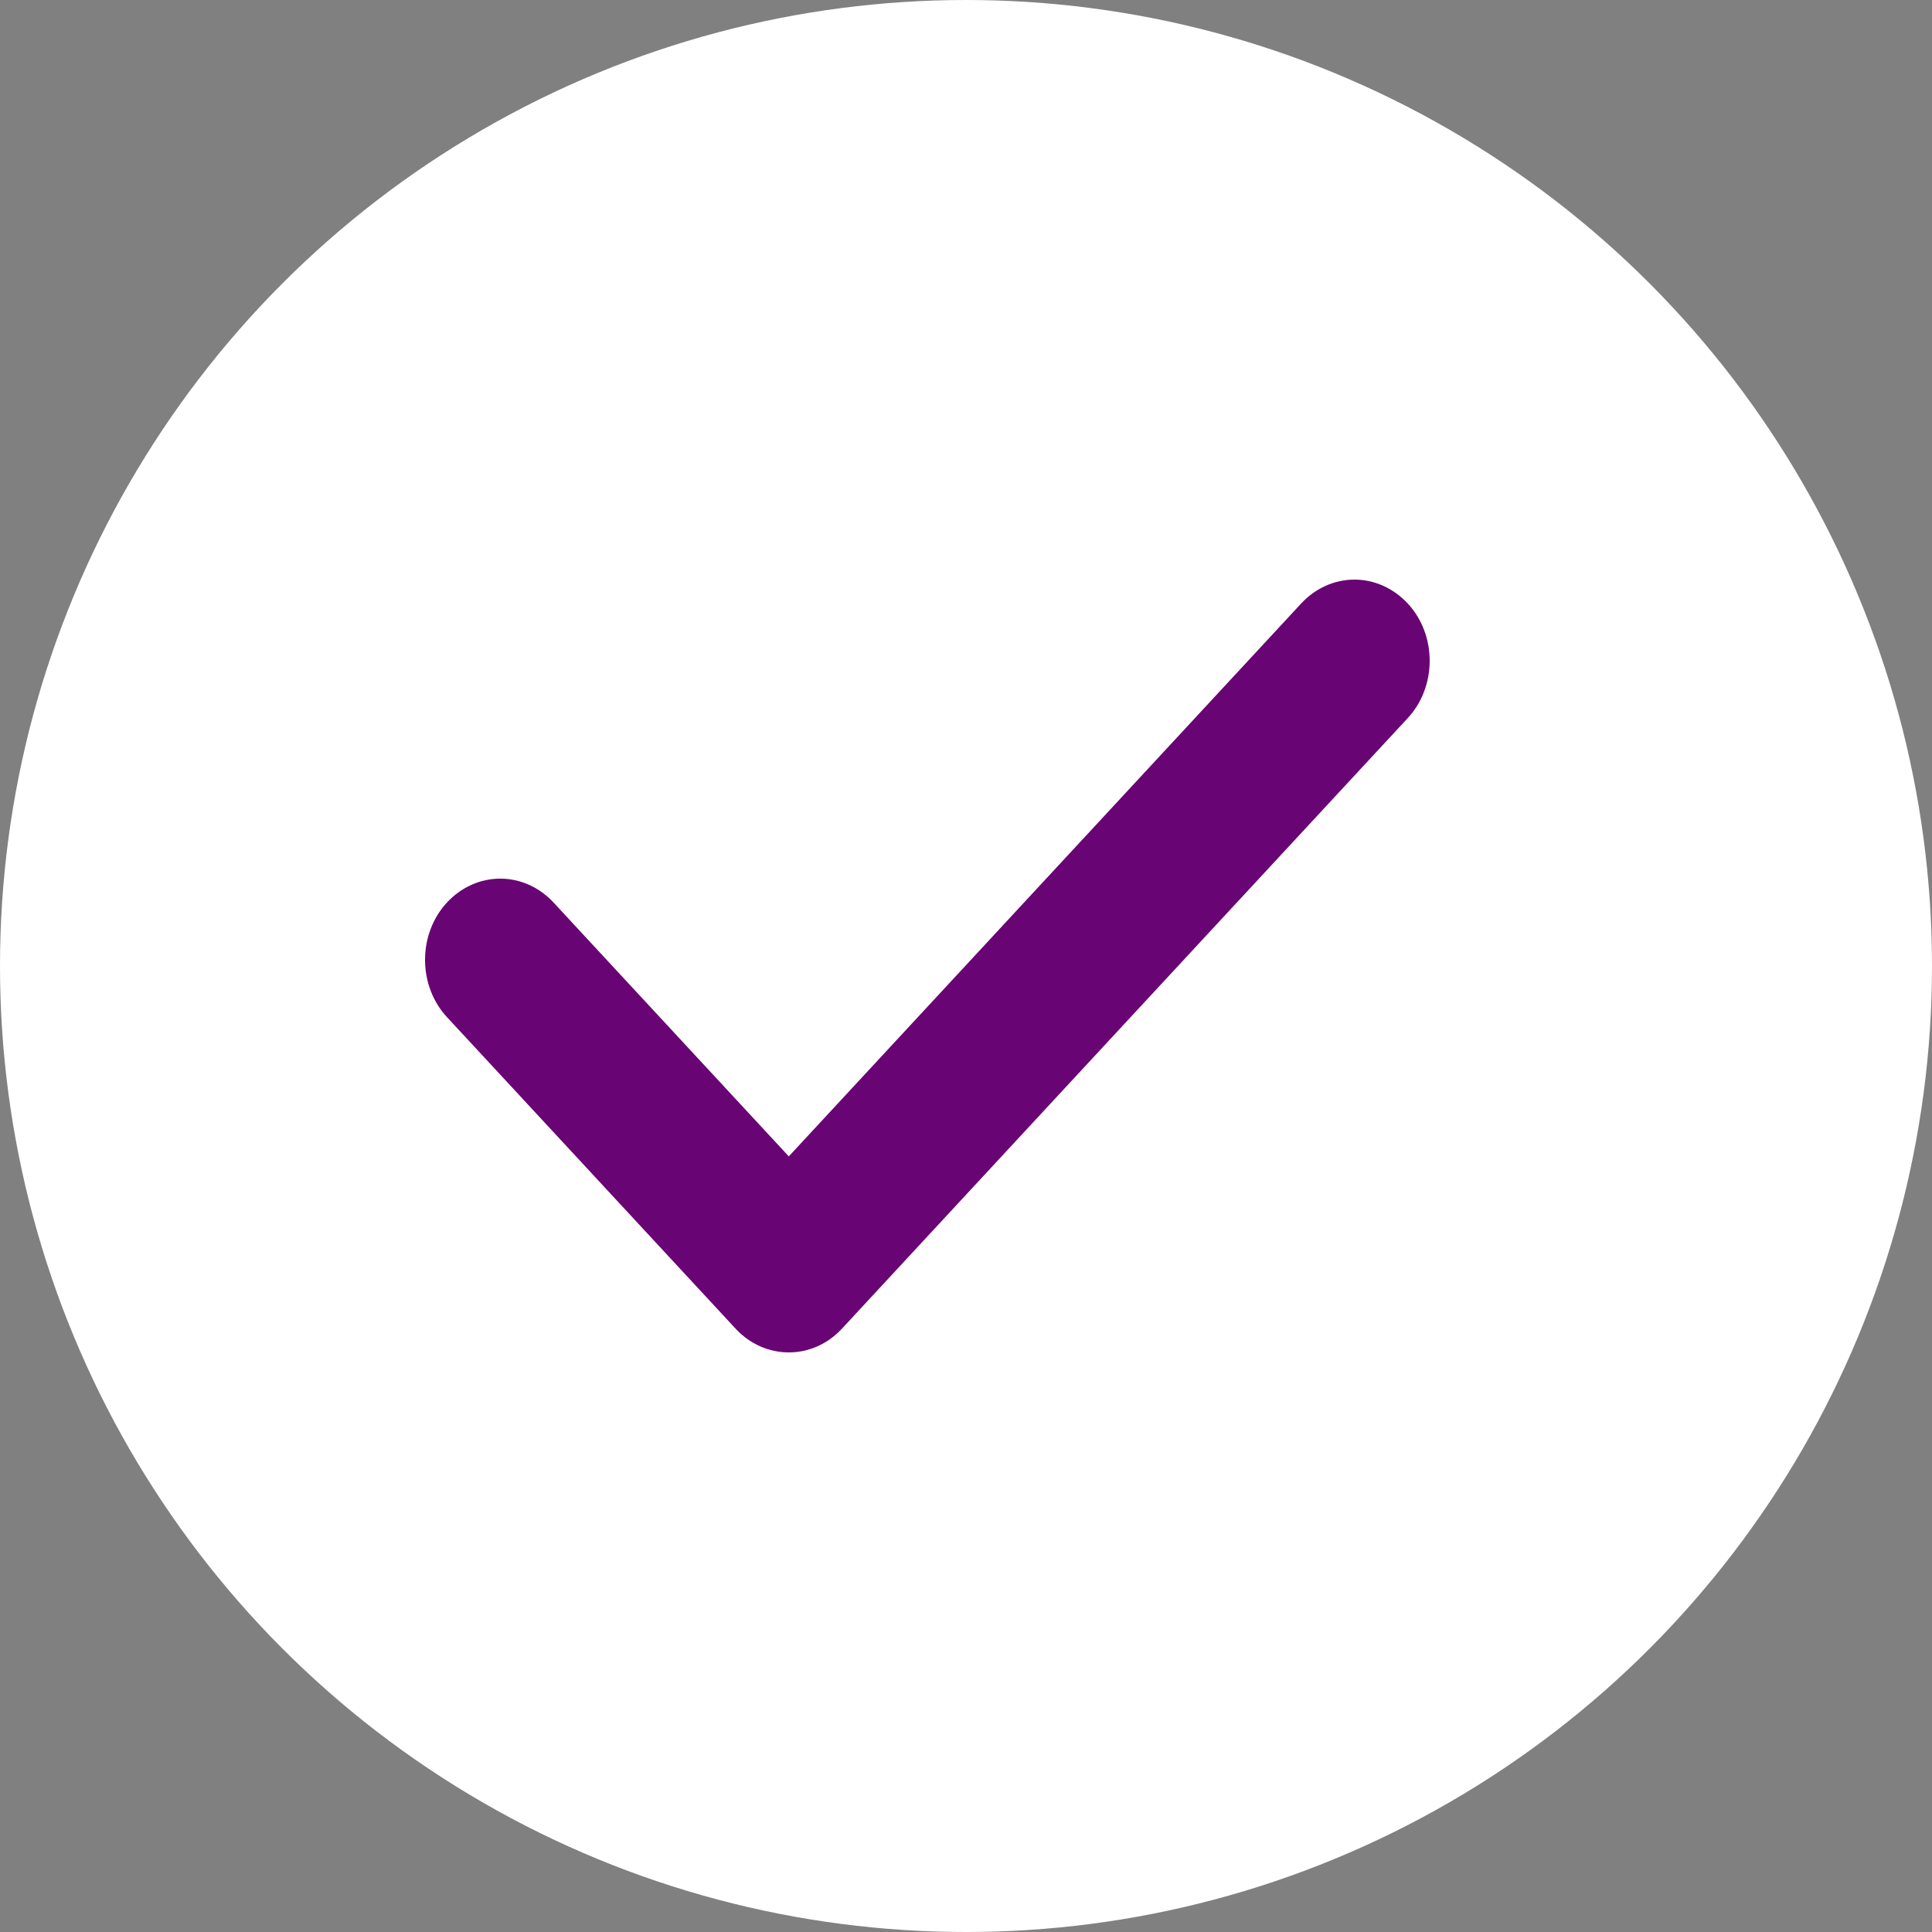 <svg width="50" height="50" viewBox="0 0 50 50" fill="none" xmlns="http://www.w3.org/2000/svg">
<rect x="0" y="0" width="50" height="50" fill="#808080" stroke="none"/>
<circle cx="25" cy="25" r="25" fill="white"/>
<path d="M20.414 35C19.916 35 19.418 34.796 19.037 34.386L11.57 26.326C11.389 26.132 11.246 25.901 11.148 25.646C11.05 25.391 11 25.117 11 24.84C11 24.563 11.05 24.289 11.148 24.034C11.246 23.779 11.389 23.547 11.57 23.354C11.938 22.959 12.432 22.739 12.947 22.739C13.461 22.739 13.955 22.959 14.323 23.354L20.414 29.927L33.676 15.616C34.044 15.221 34.538 15 35.053 15C35.567 15 36.061 15.221 36.43 15.616C36.61 15.809 36.754 16.04 36.852 16.295C36.95 16.55 37 16.824 37 17.101C37 17.378 36.95 17.652 36.852 17.907C36.754 18.163 36.61 18.394 36.43 18.587L21.791 34.384C21.424 34.781 20.929 35.002 20.414 35Z" fill="#690474"/>
</svg>
